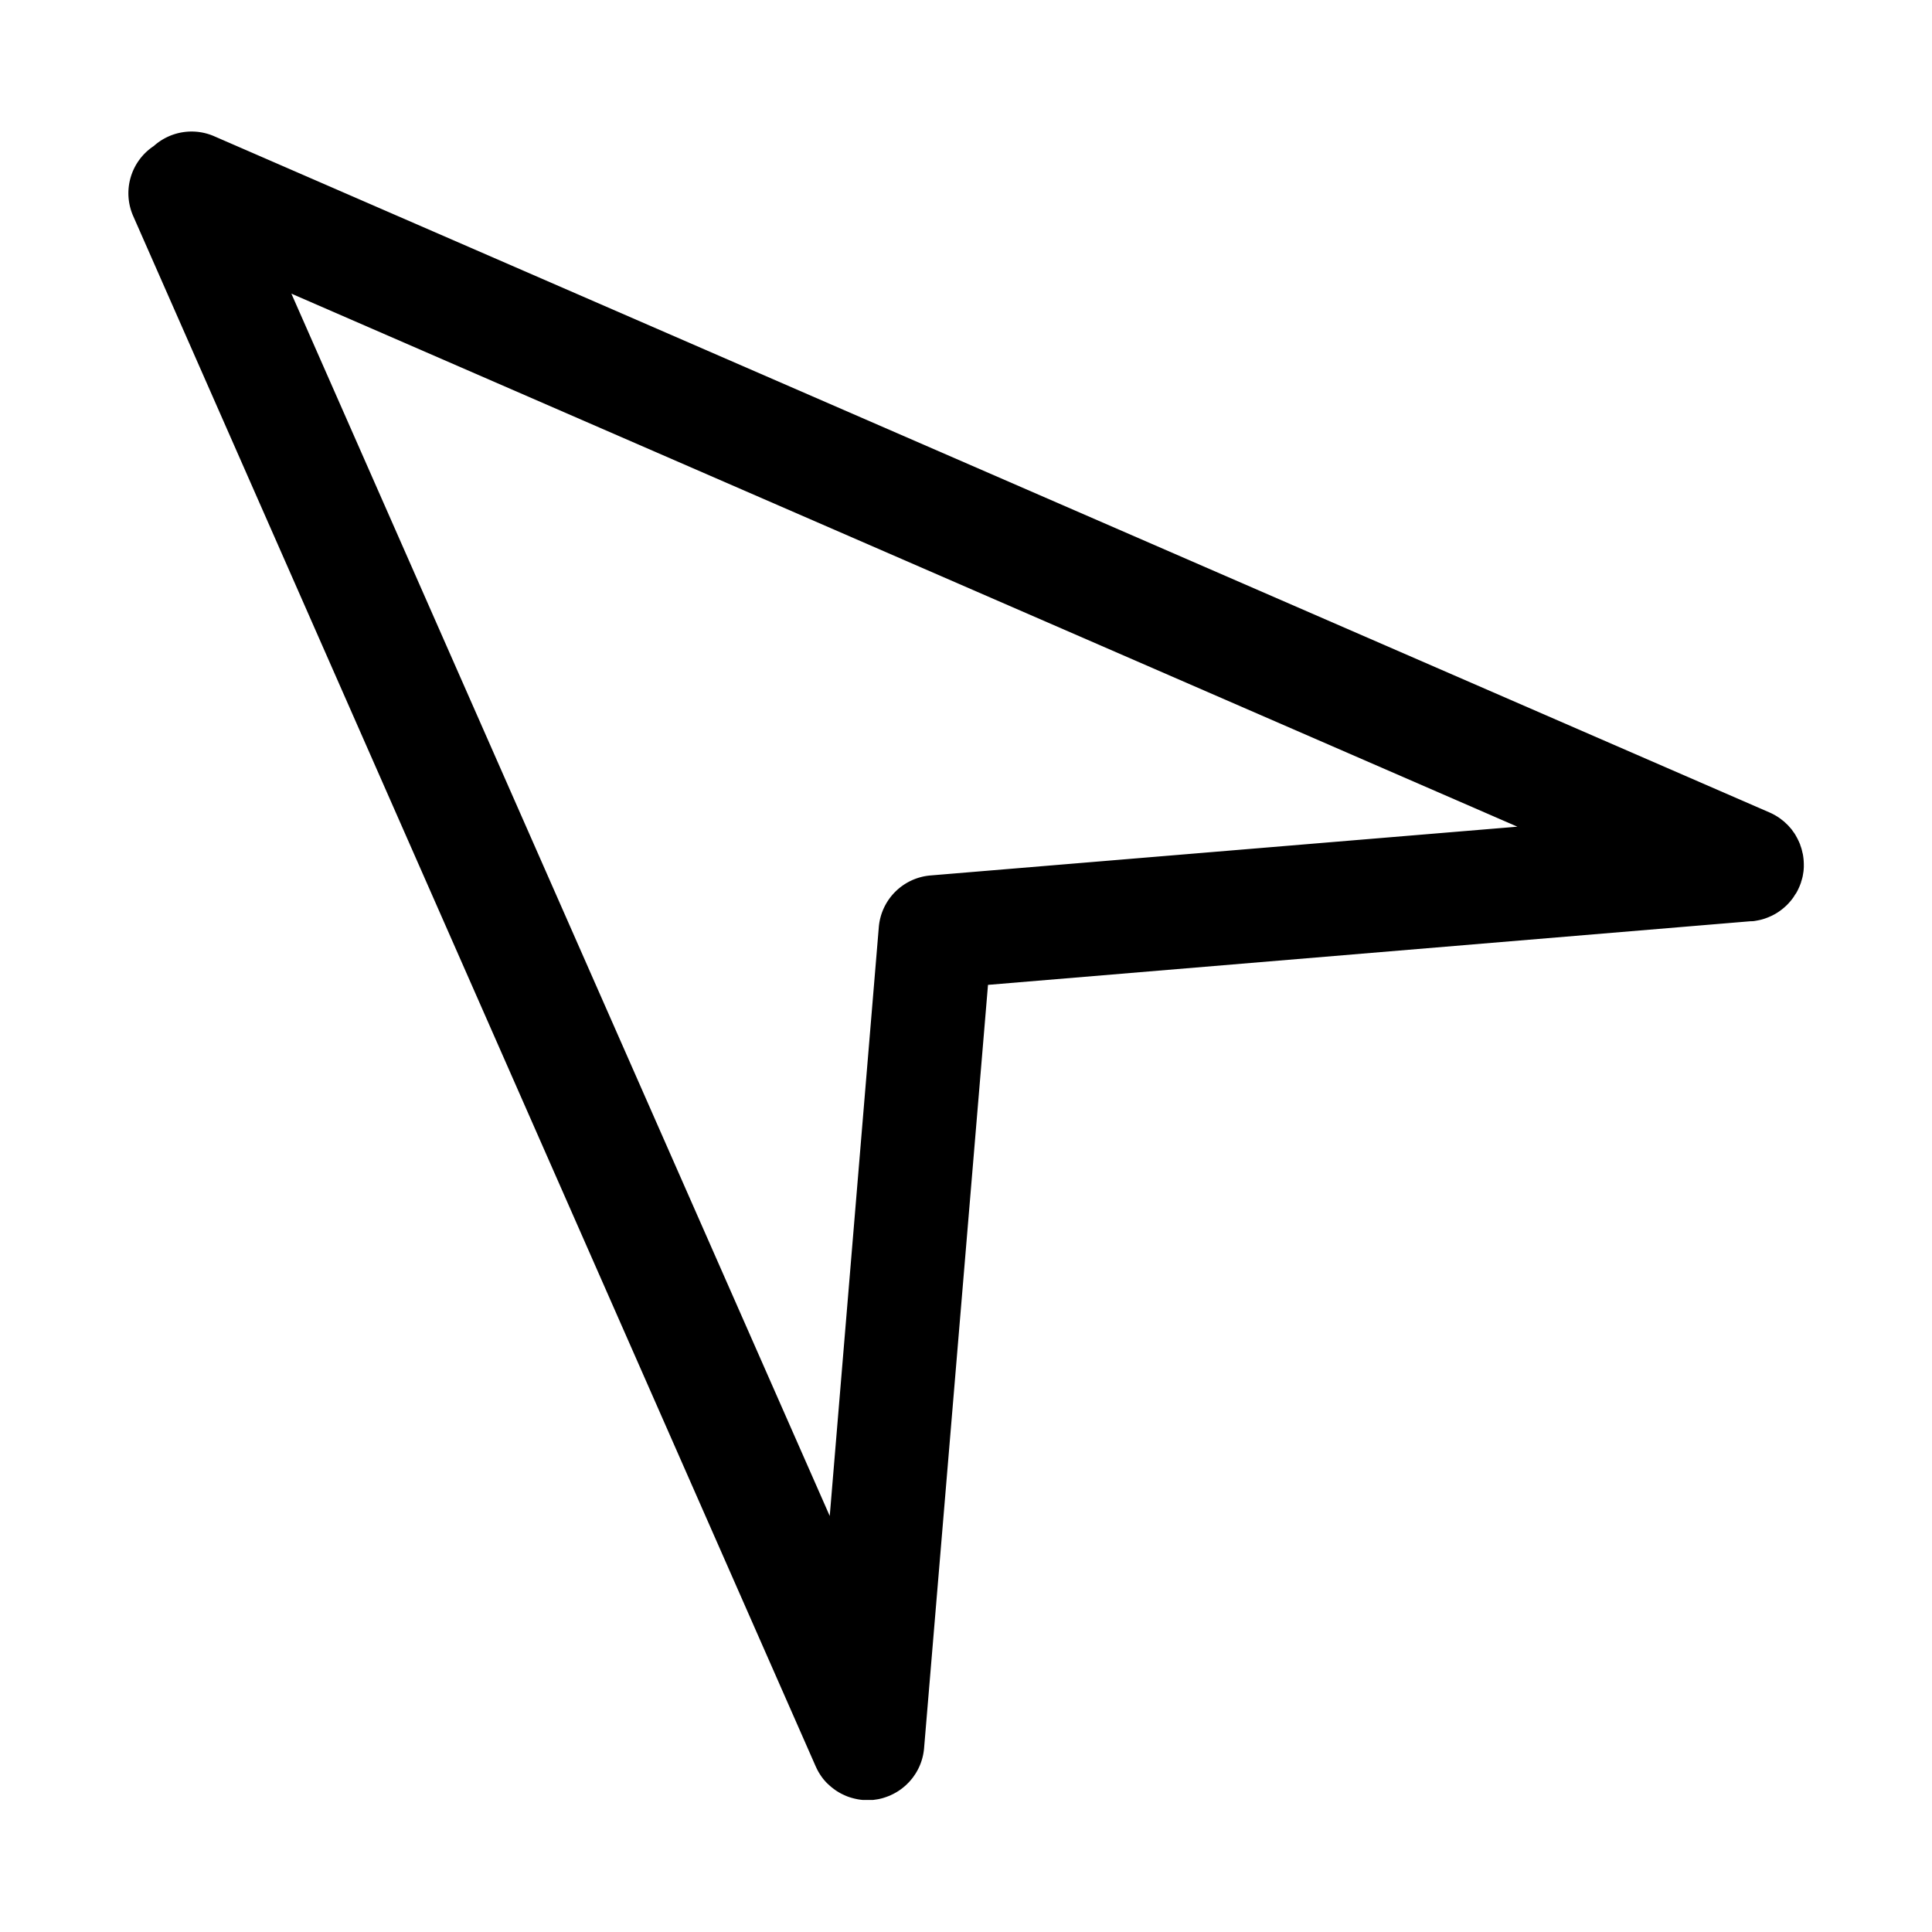<?xml version="1.0" ?><!-- Uploaded to: SVG Repo, www.svgrepo.com, Generator: SVG Repo Mixer Tools -->
<svg fill="#000000" width="800px" height="800px" viewBox="0 0 512 512" data-name="Layer 1" id="Layer_1" xmlns="http://www.w3.org/2000/svg"><path d="M476,236.69l.21-.37c.15-.28.3-.57.43-.87a13.69,13.69,0,0,0,.69-1.74c0-.13.07-.26.11-.39.1-.34.2-.68.27-1s.09-.49.13-.74.08-.47.11-.71.06-.73.08-1.09c0-.13,0-.25,0-.38a16,16,0,0,0-.25-3c-.05-.22-.11-.43-.16-.65s-.11-.5-.18-.75-.25-.77-.39-1.15c0-.07,0-.14-.07-.22-.15-.38-.32-.74-.5-1.11a2,2,0,0,1-.1-.21c-.17-.33-.36-.65-.55-1-.07-.1-.12-.2-.18-.3-.18-.27-.37-.53-.56-.79l-.3-.42c-.17-.21-.35-.41-.53-.61s-.29-.34-.44-.5l-.52-.49c-.18-.17-.36-.35-.55-.51s-.42-.33-.63-.49a6.54,6.54,0,0,0-.52-.4,15.52,15.52,0,0,0-2.64-1.48L56.75,36.1a15,15,0,0,0-16,2.6,15,15,0,0,0-5.44,18.58L216.17,468.11a1.19,1.19,0,0,0,.08.16c.16.37.34.72.53,1.07l.18.32c.18.3.36.58.55.87l.17.25c.25.35.5.69.78,1l0,0c.3.36.62.7.95,1a.27.27,0,0,1,.08.07c.29.28.59.54.9.8l.26.2c.28.22.56.43.85.63l.26.17c.34.22.7.43,1.07.63l.43.22.74.34.5.21c.32.12.65.24,1,.34l.35.1c.39.11.78.2,1.17.28l.35.07c.41.07.83.13,1.24.16l.1,0h0c.41,0,.82,0,1.23,0,.24,0,.49,0,.74,0s.49,0,.73,0l.49-.07c.33-.05.67-.09,1-.16l.43-.1c.35-.08.7-.17,1-.28l.43-.14c.33-.12.67-.24,1-.38l.19-.08.28-.14a9,9,0,0,0,.82-.41l.54-.3.65-.41c.2-.14.4-.27.59-.42a6.4,6.4,0,0,0,.51-.4c.21-.16.41-.33.61-.51s.29-.27.43-.41l.57-.57.44-.51c.15-.18.31-.36.46-.56s.37-.51.54-.77.17-.24.25-.37a14.85,14.85,0,0,0,2.06-5.3c.09-.5.16-1,.2-1.52L261.83,261,464,244.13h.22l.09,0c.42,0,.83-.09,1.24-.16l.36-.07q.57-.1,1.14-.27l.35-.1c.34-.11.68-.23,1-.36a4.4,4.4,0,0,0,.5-.21c.25-.1.49-.21.74-.33l.44-.23a11.53,11.53,0,0,0,1.07-.63l.24-.16c.29-.2.58-.41.86-.63l.26-.21c.3-.24.58-.5.86-.76l.13-.12a15.74,15.74,0,0,0,1.75-2.06l.18-.27C475.6,237.26,475.78,237,476,236.69ZM246.64,232a15,15,0,0,0-13.75,13.75l-13,156L77.22,77.82l324.9,141.26Z"/></svg>